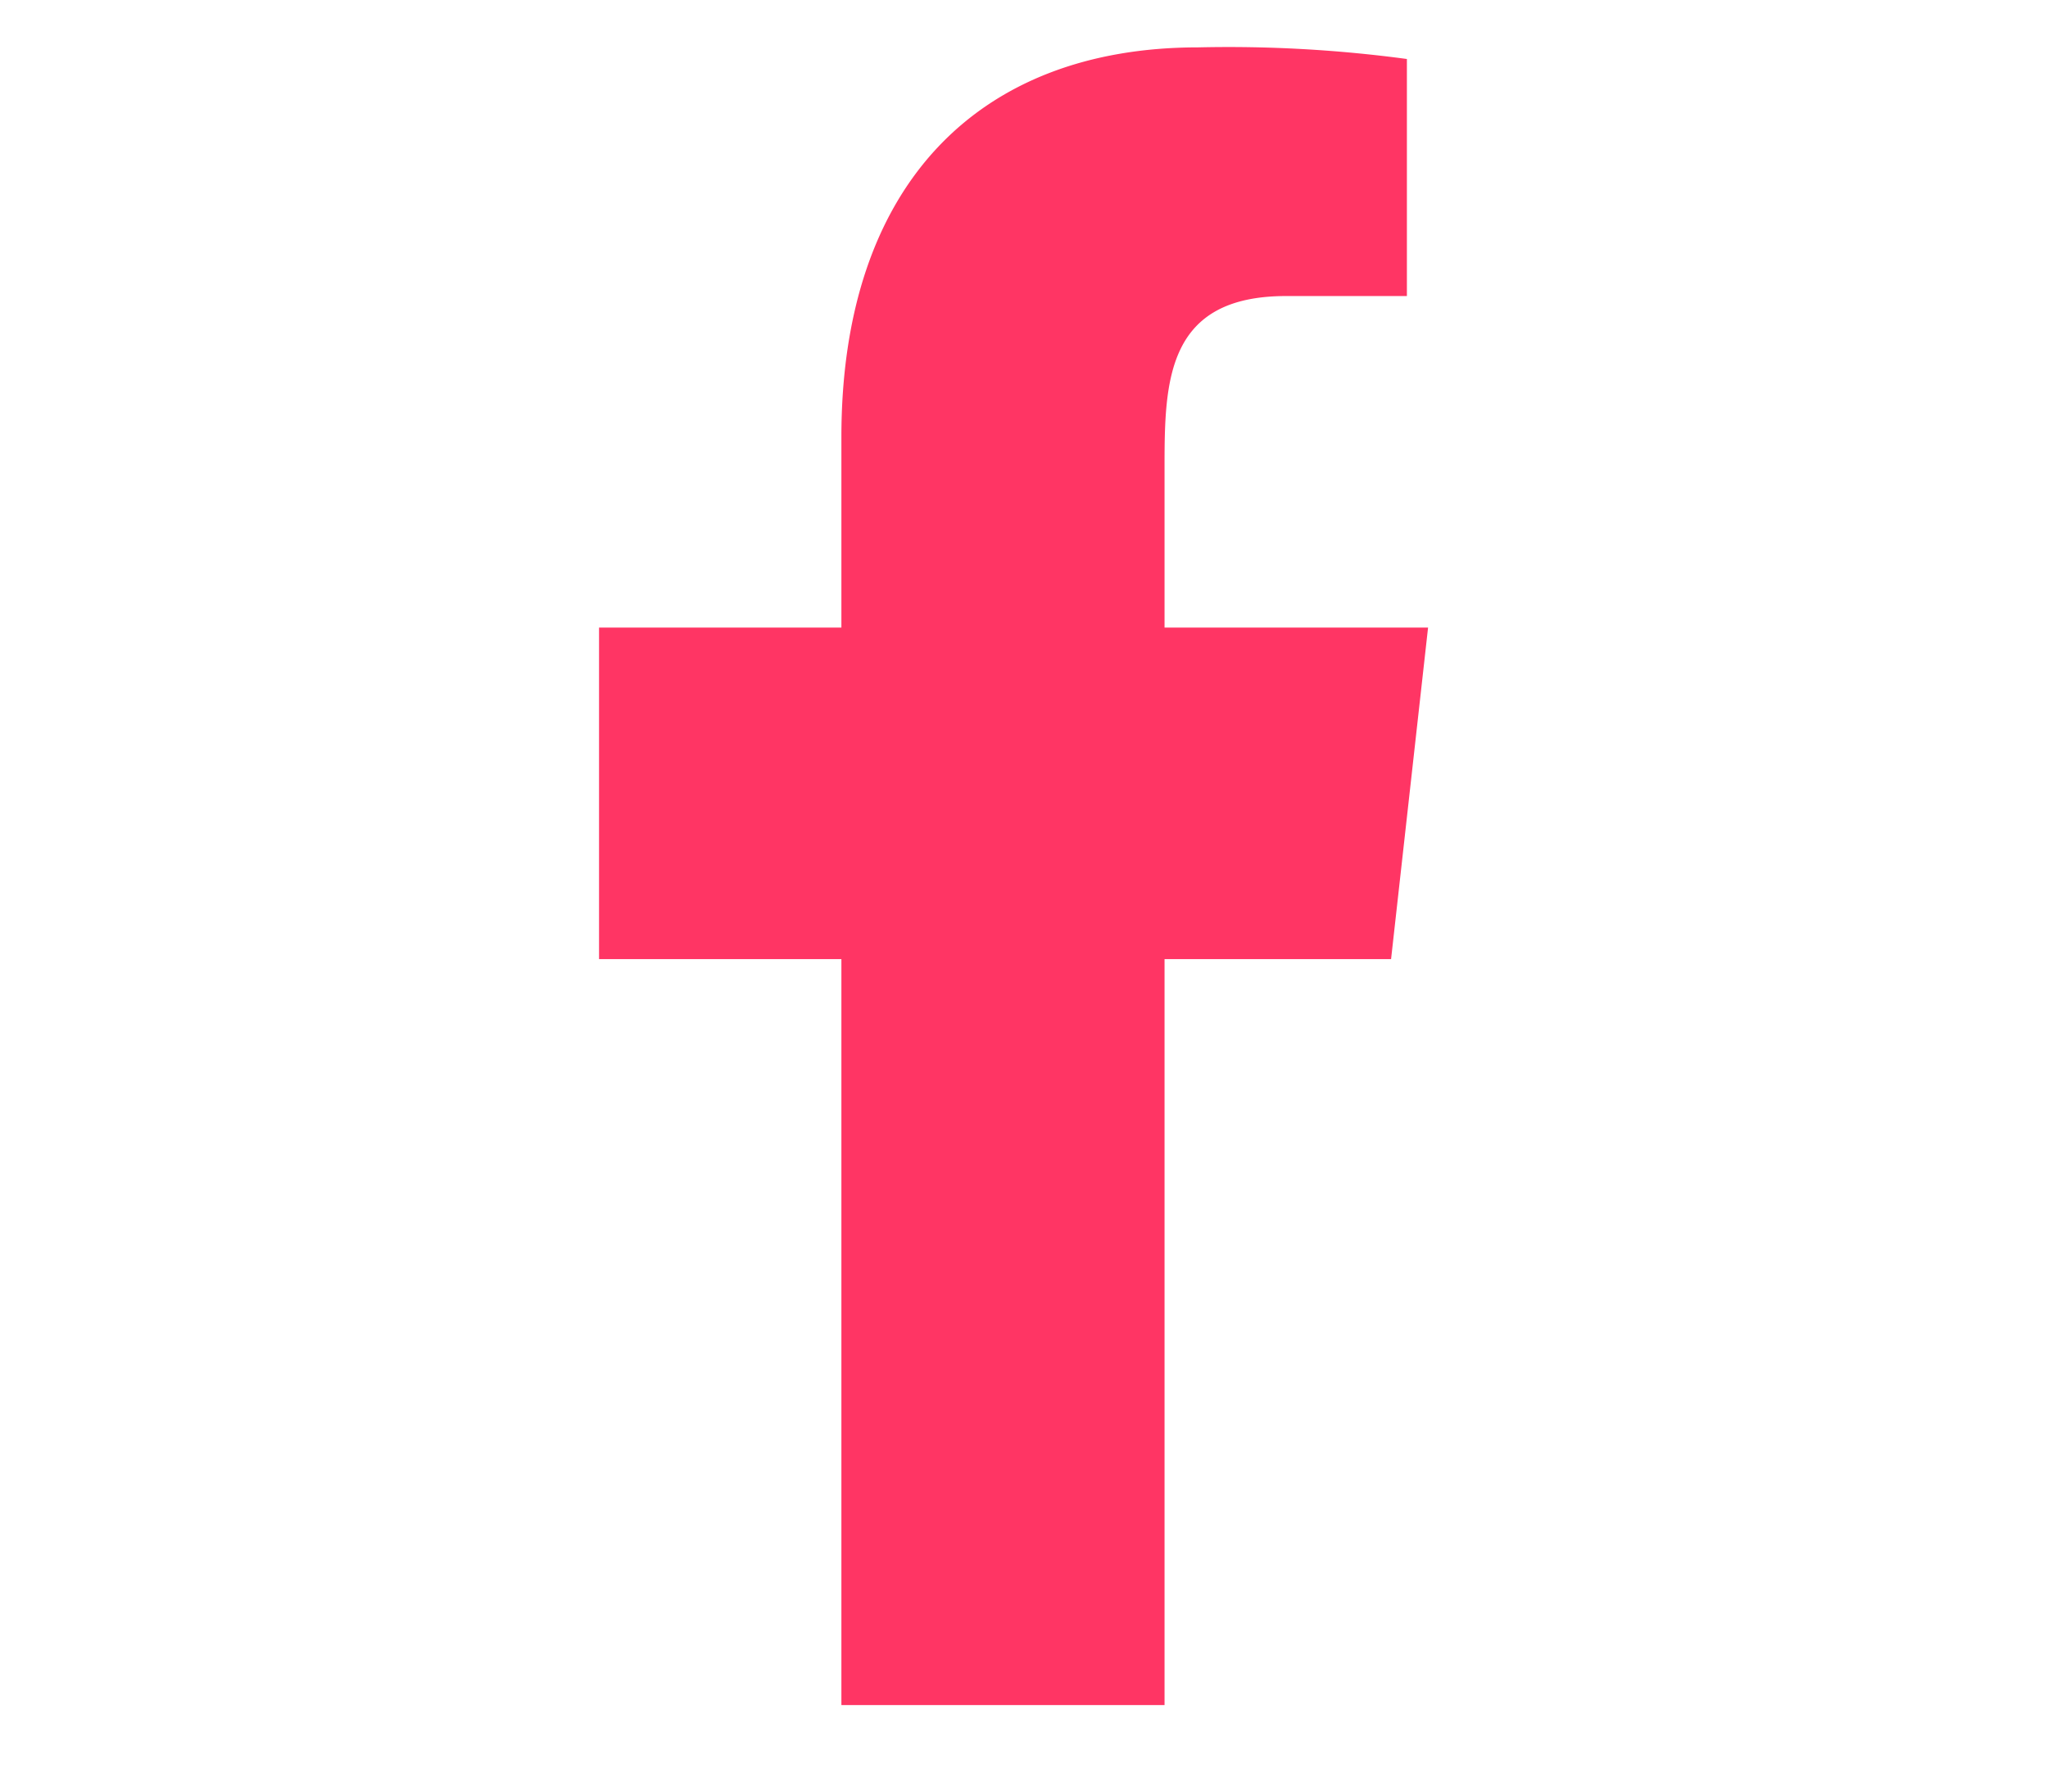 <svg xmlns="http://www.w3.org/2000/svg" width="80" height="70"><path fill="rgba(255,255,255,0)" d="M0 0h80v70H0z" data-name="Rectángulo 4"/><path fill="#ff3564" fill-rule="evenodd" d="M45.49 66.62V37.474h8.849l1.445-12.954H45.49v-6.309c0-3.335.085-6.644 4.746-6.644h4.721V2.305a52.21 52.21 0 0 0-8.157-.454c-8.568 0-13.933 5.367-13.933 15.222v7.447H23.4v12.954h9.467V66.62z" data-name="Trazado 2"/></svg>